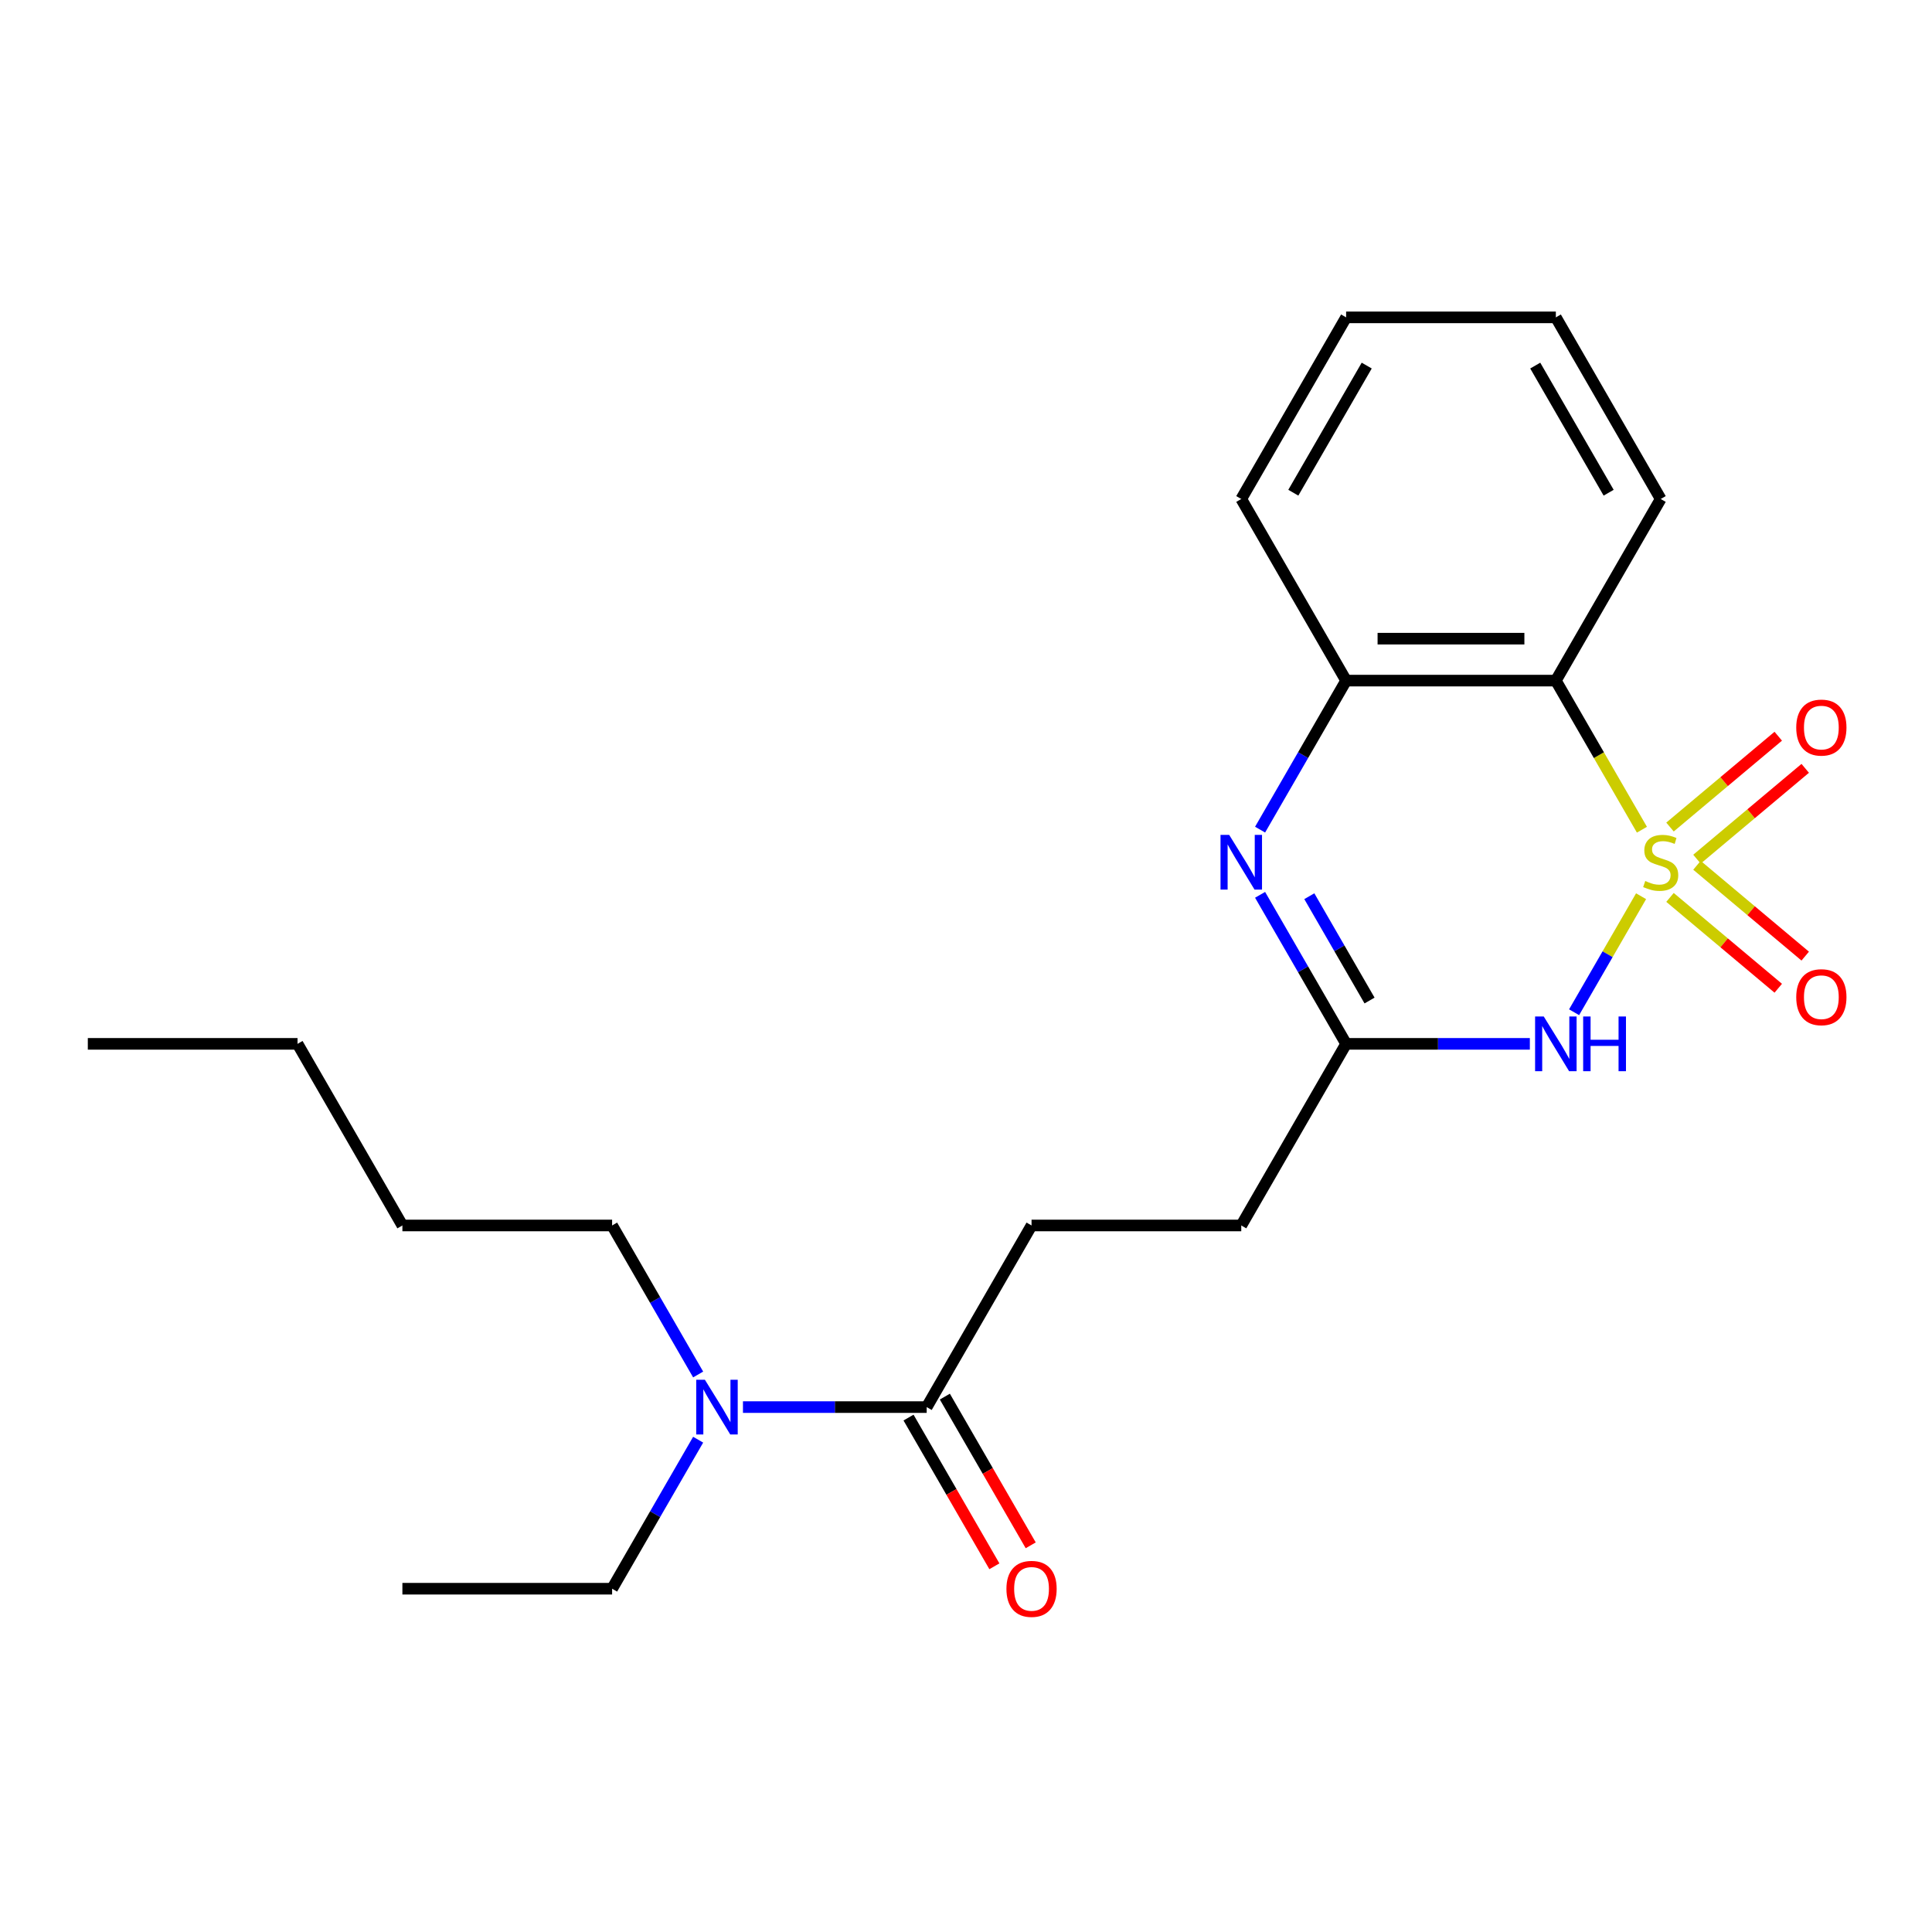 <?xml version='1.0' encoding='iso-8859-1'?>
<svg version='1.1' baseProfile='full'
              xmlns='http://www.w3.org/2000/svg'
                      xmlns:rdkit='http://www.rdkit.org/xml'
                      xmlns:xlink='http://www.w3.org/1999/xlink'
                  xml:space='preserve'
width='1000px' height='1000px' viewBox='0 0 1000 1000'>
<!-- END OF HEADER -->
<rect style='opacity:1.0;fill:#FFFFFF;stroke:none' width='1000' height='1000' x='0' y='0'> </rect>
<path class='bond-0' d='M 849.418,463.882 L 832.084,493.906' style='fill:none;fill-rule:evenodd;stroke:#CCCC00;stroke-width:6px;stroke-linecap:butt;stroke-linejoin:miter;stroke-opacity:1' />
<path class='bond-0' d='M 832.084,493.906 L 814.75,523.929' style='fill:none;fill-rule:evenodd;stroke:#0000FF;stroke-width:6px;stroke-linecap:butt;stroke-linejoin:miter;stroke-opacity:1' />
<path class='bond-1' d='M 849.857,429.455 L 827.579,390.869' style='fill:none;fill-rule:evenodd;stroke:#CCCC00;stroke-width:6px;stroke-linecap:butt;stroke-linejoin:miter;stroke-opacity:1' />
<path class='bond-1' d='M 827.579,390.869 L 805.301,352.282' style='fill:none;fill-rule:evenodd;stroke:#000000;stroke-width:6px;stroke-linecap:butt;stroke-linejoin:miter;stroke-opacity:1' />
<path class='bond-5' d='M 878.347,444.708 L 906.362,421.2' style='fill:none;fill-rule:evenodd;stroke:#CCCC00;stroke-width:6px;stroke-linecap:butt;stroke-linejoin:miter;stroke-opacity:1' />
<path class='bond-5' d='M 906.362,421.2 L 934.378,397.692' style='fill:none;fill-rule:evenodd;stroke:#FF0000;stroke-width:6px;stroke-linecap:butt;stroke-linejoin:miter;stroke-opacity:1' />
<path class='bond-5' d='M 864.392,428.077 L 892.407,404.569' style='fill:none;fill-rule:evenodd;stroke:#CCCC00;stroke-width:6px;stroke-linecap:butt;stroke-linejoin:miter;stroke-opacity:1' />
<path class='bond-5' d='M 892.407,404.569 L 920.423,381.062' style='fill:none;fill-rule:evenodd;stroke:#FF0000;stroke-width:6px;stroke-linecap:butt;stroke-linejoin:miter;stroke-opacity:1' />
<path class='bond-6' d='M 864.392,464.5 L 892.407,488.008' style='fill:none;fill-rule:evenodd;stroke:#CCCC00;stroke-width:6px;stroke-linecap:butt;stroke-linejoin:miter;stroke-opacity:1' />
<path class='bond-6' d='M 892.407,488.008 L 920.423,511.516' style='fill:none;fill-rule:evenodd;stroke:#FF0000;stroke-width:6px;stroke-linecap:butt;stroke-linejoin:miter;stroke-opacity:1' />
<path class='bond-6' d='M 878.347,447.869 L 906.362,471.377' style='fill:none;fill-rule:evenodd;stroke:#CCCC00;stroke-width:6px;stroke-linecap:butt;stroke-linejoin:miter;stroke-opacity:1' />
<path class='bond-6' d='M 906.362,471.377 L 934.378,494.885' style='fill:none;fill-rule:evenodd;stroke:#FF0000;stroke-width:6px;stroke-linecap:butt;stroke-linejoin:miter;stroke-opacity:1' />
<path class='bond-3' d='M 791.847,540.295 L 744.299,540.295' style='fill:none;fill-rule:evenodd;stroke:#0000FF;stroke-width:6px;stroke-linecap:butt;stroke-linejoin:miter;stroke-opacity:1' />
<path class='bond-3' d='M 744.299,540.295 L 696.751,540.295' style='fill:none;fill-rule:evenodd;stroke:#000000;stroke-width:6px;stroke-linecap:butt;stroke-linejoin:miter;stroke-opacity:1' />
<path class='bond-4' d='M 805.301,352.282 L 696.751,352.282' style='fill:none;fill-rule:evenodd;stroke:#000000;stroke-width:6px;stroke-linecap:butt;stroke-linejoin:miter;stroke-opacity:1' />
<path class='bond-4' d='M 789.018,330.572 L 713.034,330.572' style='fill:none;fill-rule:evenodd;stroke:#000000;stroke-width:6px;stroke-linecap:butt;stroke-linejoin:miter;stroke-opacity:1' />
<path class='bond-12' d='M 805.301,352.282 L 859.576,258.276' style='fill:none;fill-rule:evenodd;stroke:#000000;stroke-width:6px;stroke-linecap:butt;stroke-linejoin:miter;stroke-opacity:1' />
<path class='bond-2' d='M 652.219,429.415 L 674.485,390.849' style='fill:none;fill-rule:evenodd;stroke:#0000FF;stroke-width:6px;stroke-linecap:butt;stroke-linejoin:miter;stroke-opacity:1' />
<path class='bond-2' d='M 674.485,390.849 L 696.751,352.282' style='fill:none;fill-rule:evenodd;stroke:#000000;stroke-width:6px;stroke-linecap:butt;stroke-linejoin:miter;stroke-opacity:1' />
<path class='bond-22' d='M 652.219,463.162 L 674.485,501.729' style='fill:none;fill-rule:evenodd;stroke:#0000FF;stroke-width:6px;stroke-linecap:butt;stroke-linejoin:miter;stroke-opacity:1' />
<path class='bond-22' d='M 674.485,501.729 L 696.751,540.295' style='fill:none;fill-rule:evenodd;stroke:#000000;stroke-width:6px;stroke-linecap:butt;stroke-linejoin:miter;stroke-opacity:1' />
<path class='bond-22' d='M 677.7,463.877 L 693.286,490.874' style='fill:none;fill-rule:evenodd;stroke:#0000FF;stroke-width:6px;stroke-linecap:butt;stroke-linejoin:miter;stroke-opacity:1' />
<path class='bond-22' d='M 693.286,490.874 L 708.873,517.87' style='fill:none;fill-rule:evenodd;stroke:#000000;stroke-width:6px;stroke-linecap:butt;stroke-linejoin:miter;stroke-opacity:1' />
<path class='bond-11' d='M 696.751,540.295 L 642.477,634.302' style='fill:none;fill-rule:evenodd;stroke:#000000;stroke-width:6px;stroke-linecap:butt;stroke-linejoin:miter;stroke-opacity:1' />
<path class='bond-13' d='M 696.751,352.282 L 642.477,258.276' style='fill:none;fill-rule:evenodd;stroke:#000000;stroke-width:6px;stroke-linecap:butt;stroke-linejoin:miter;stroke-opacity:1' />
<path class='bond-7' d='M 479.652,728.309 L 533.927,634.302' style='fill:none;fill-rule:evenodd;stroke:#000000;stroke-width:6px;stroke-linecap:butt;stroke-linejoin:miter;stroke-opacity:1' />
<path class='bond-8' d='M 479.652,728.309 L 432.105,728.309' style='fill:none;fill-rule:evenodd;stroke:#000000;stroke-width:6px;stroke-linecap:butt;stroke-linejoin:miter;stroke-opacity:1' />
<path class='bond-8' d='M 432.105,728.309 L 384.557,728.309' style='fill:none;fill-rule:evenodd;stroke:#0000FF;stroke-width:6px;stroke-linecap:butt;stroke-linejoin:miter;stroke-opacity:1' />
<path class='bond-9' d='M 470.252,733.736 L 492.472,772.222' style='fill:none;fill-rule:evenodd;stroke:#000000;stroke-width:6px;stroke-linecap:butt;stroke-linejoin:miter;stroke-opacity:1' />
<path class='bond-9' d='M 492.472,772.222 L 514.692,810.709' style='fill:none;fill-rule:evenodd;stroke:#FF0000;stroke-width:6px;stroke-linecap:butt;stroke-linejoin:miter;stroke-opacity:1' />
<path class='bond-9' d='M 489.053,722.881 L 511.273,761.367' style='fill:none;fill-rule:evenodd;stroke:#000000;stroke-width:6px;stroke-linecap:butt;stroke-linejoin:miter;stroke-opacity:1' />
<path class='bond-9' d='M 511.273,761.367 L 533.493,799.854' style='fill:none;fill-rule:evenodd;stroke:#FF0000;stroke-width:6px;stroke-linecap:butt;stroke-linejoin:miter;stroke-opacity:1' />
<path class='bond-14' d='M 361.361,745.182 L 339.095,783.749' style='fill:none;fill-rule:evenodd;stroke:#0000FF;stroke-width:6px;stroke-linecap:butt;stroke-linejoin:miter;stroke-opacity:1' />
<path class='bond-14' d='M 339.095,783.749 L 316.828,822.315' style='fill:none;fill-rule:evenodd;stroke:#000000;stroke-width:6px;stroke-linecap:butt;stroke-linejoin:miter;stroke-opacity:1' />
<path class='bond-15' d='M 361.361,711.435 L 339.095,672.868' style='fill:none;fill-rule:evenodd;stroke:#0000FF;stroke-width:6px;stroke-linecap:butt;stroke-linejoin:miter;stroke-opacity:1' />
<path class='bond-15' d='M 339.095,672.868 L 316.828,634.302' style='fill:none;fill-rule:evenodd;stroke:#000000;stroke-width:6px;stroke-linecap:butt;stroke-linejoin:miter;stroke-opacity:1' />
<path class='bond-10' d='M 533.927,634.302 L 642.477,634.302' style='fill:none;fill-rule:evenodd;stroke:#000000;stroke-width:6px;stroke-linecap:butt;stroke-linejoin:miter;stroke-opacity:1' />
<path class='bond-18' d='M 859.576,258.276 L 805.301,164.269' style='fill:none;fill-rule:evenodd;stroke:#000000;stroke-width:6px;stroke-linecap:butt;stroke-linejoin:miter;stroke-opacity:1' />
<path class='bond-18' d='M 832.633,255.03 L 794.641,189.225' style='fill:none;fill-rule:evenodd;stroke:#000000;stroke-width:6px;stroke-linecap:butt;stroke-linejoin:miter;stroke-opacity:1' />
<path class='bond-23' d='M 642.477,258.276 L 696.751,164.269' style='fill:none;fill-rule:evenodd;stroke:#000000;stroke-width:6px;stroke-linecap:butt;stroke-linejoin:miter;stroke-opacity:1' />
<path class='bond-23' d='M 669.419,255.03 L 707.411,189.225' style='fill:none;fill-rule:evenodd;stroke:#000000;stroke-width:6px;stroke-linecap:butt;stroke-linejoin:miter;stroke-opacity:1' />
<path class='bond-19' d='M 316.828,822.315 L 208.279,822.315' style='fill:none;fill-rule:evenodd;stroke:#000000;stroke-width:6px;stroke-linecap:butt;stroke-linejoin:miter;stroke-opacity:1' />
<path class='bond-16' d='M 316.828,634.302 L 208.279,634.302' style='fill:none;fill-rule:evenodd;stroke:#000000;stroke-width:6px;stroke-linecap:butt;stroke-linejoin:miter;stroke-opacity:1' />
<path class='bond-17' d='M 208.279,634.302 L 154.004,540.295' style='fill:none;fill-rule:evenodd;stroke:#000000;stroke-width:6px;stroke-linecap:butt;stroke-linejoin:miter;stroke-opacity:1' />
<path class='bond-21' d='M 154.004,540.295 L 45.455,540.295' style='fill:none;fill-rule:evenodd;stroke:#000000;stroke-width:6px;stroke-linecap:butt;stroke-linejoin:miter;stroke-opacity:1' />
<path class='bond-20' d='M 805.301,164.269 L 696.751,164.269' style='fill:none;fill-rule:evenodd;stroke:#000000;stroke-width:6px;stroke-linecap:butt;stroke-linejoin:miter;stroke-opacity:1' />
<path  class='atom-0' d='M 851.576 456.009
Q 851.896 456.129, 853.216 456.689
Q 854.536 457.249, 855.976 457.609
Q 857.456 457.929, 858.896 457.929
Q 861.576 457.929, 863.136 456.649
Q 864.696 455.329, 864.696 453.049
Q 864.696 451.489, 863.896 450.529
Q 863.136 449.569, 861.936 449.049
Q 860.736 448.529, 858.736 447.929
Q 856.216 447.169, 854.696 446.449
Q 853.216 445.729, 852.136 444.209
Q 851.096 442.689, 851.096 440.129
Q 851.096 436.569, 853.496 434.369
Q 855.936 432.169, 860.736 432.169
Q 864.016 432.169, 867.736 433.729
L 866.816 436.809
Q 863.416 435.409, 860.856 435.409
Q 858.096 435.409, 856.576 436.569
Q 855.056 437.689, 855.096 439.649
Q 855.096 441.169, 855.856 442.089
Q 856.656 443.009, 857.776 443.529
Q 858.936 444.049, 860.856 444.649
Q 863.416 445.449, 864.936 446.249
Q 866.456 447.049, 867.536 448.689
Q 868.656 450.289, 868.656 453.049
Q 868.656 456.969, 866.016 459.089
Q 863.416 461.169, 859.056 461.169
Q 856.536 461.169, 854.616 460.609
Q 852.736 460.089, 850.496 459.169
L 851.576 456.009
' fill='#CCCC00'/>
<path  class='atom-1' d='M 799.041 526.135
L 808.321 541.135
Q 809.241 542.615, 810.721 545.295
Q 812.201 547.975, 812.281 548.135
L 812.281 526.135
L 816.041 526.135
L 816.041 554.455
L 812.161 554.455
L 802.201 538.055
Q 801.041 536.135, 799.801 533.935
Q 798.601 531.735, 798.241 531.055
L 798.241 554.455
L 794.561 554.455
L 794.561 526.135
L 799.041 526.135
' fill='#0000FF'/>
<path  class='atom-1' d='M 819.441 526.135
L 823.281 526.135
L 823.281 538.175
L 837.761 538.175
L 837.761 526.135
L 841.601 526.135
L 841.601 554.455
L 837.761 554.455
L 837.761 541.375
L 823.281 541.375
L 823.281 554.455
L 819.441 554.455
L 819.441 526.135
' fill='#0000FF'/>
<path  class='atom-3' d='M 636.217 432.129
L 645.497 447.129
Q 646.417 448.609, 647.897 451.289
Q 649.377 453.969, 649.457 454.129
L 649.457 432.129
L 653.217 432.129
L 653.217 460.449
L 649.337 460.449
L 639.377 444.049
Q 638.217 442.129, 636.977 439.929
Q 635.777 437.729, 635.417 437.049
L 635.417 460.449
L 631.737 460.449
L 631.737 432.129
L 636.217 432.129
' fill='#0000FF'/>
<path  class='atom-6' d='M 929.729 376.594
Q 929.729 369.794, 933.089 365.994
Q 936.449 362.194, 942.729 362.194
Q 949.009 362.194, 952.369 365.994
Q 955.729 369.794, 955.729 376.594
Q 955.729 383.474, 952.329 387.394
Q 948.929 391.274, 942.729 391.274
Q 936.489 391.274, 933.089 387.394
Q 929.729 383.514, 929.729 376.594
M 942.729 388.074
Q 947.049 388.074, 949.369 385.194
Q 951.729 382.274, 951.729 376.594
Q 951.729 371.034, 949.369 368.234
Q 947.049 365.394, 942.729 365.394
Q 938.409 365.394, 936.049 368.194
Q 933.729 370.994, 933.729 376.594
Q 933.729 382.314, 936.049 385.194
Q 938.409 388.074, 942.729 388.074
' fill='#FF0000'/>
<path  class='atom-7' d='M 929.729 516.143
Q 929.729 509.343, 933.089 505.543
Q 936.449 501.743, 942.729 501.743
Q 949.009 501.743, 952.369 505.543
Q 955.729 509.343, 955.729 516.143
Q 955.729 523.023, 952.329 526.943
Q 948.929 530.823, 942.729 530.823
Q 936.489 530.823, 933.089 526.943
Q 929.729 523.063, 929.729 516.143
M 942.729 527.623
Q 947.049 527.623, 949.369 524.743
Q 951.729 521.823, 951.729 516.143
Q 951.729 510.583, 949.369 507.783
Q 947.049 504.943, 942.729 504.943
Q 938.409 504.943, 936.049 507.743
Q 933.729 510.543, 933.729 516.143
Q 933.729 521.863, 936.049 524.743
Q 938.409 527.623, 942.729 527.623
' fill='#FF0000'/>
<path  class='atom-9' d='M 364.843 714.149
L 374.123 729.149
Q 375.043 730.629, 376.523 733.309
Q 378.003 735.989, 378.083 736.149
L 378.083 714.149
L 381.843 714.149
L 381.843 742.469
L 377.963 742.469
L 368.003 726.069
Q 366.843 724.149, 365.603 721.949
Q 364.403 719.749, 364.043 719.069
L 364.043 742.469
L 360.363 742.469
L 360.363 714.149
L 364.843 714.149
' fill='#0000FF'/>
<path  class='atom-10' d='M 520.927 822.395
Q 520.927 815.595, 524.287 811.795
Q 527.647 807.995, 533.927 807.995
Q 540.207 807.995, 543.567 811.795
Q 546.927 815.595, 546.927 822.395
Q 546.927 829.275, 543.527 833.195
Q 540.127 837.075, 533.927 837.075
Q 527.687 837.075, 524.287 833.195
Q 520.927 829.315, 520.927 822.395
M 533.927 833.875
Q 538.247 833.875, 540.567 830.995
Q 542.927 828.075, 542.927 822.395
Q 542.927 816.835, 540.567 814.035
Q 538.247 811.195, 533.927 811.195
Q 529.607 811.195, 527.247 813.995
Q 524.927 816.795, 524.927 822.395
Q 524.927 828.115, 527.247 830.995
Q 529.607 833.875, 533.927 833.875
' fill='#FF0000'/>
</svg>
